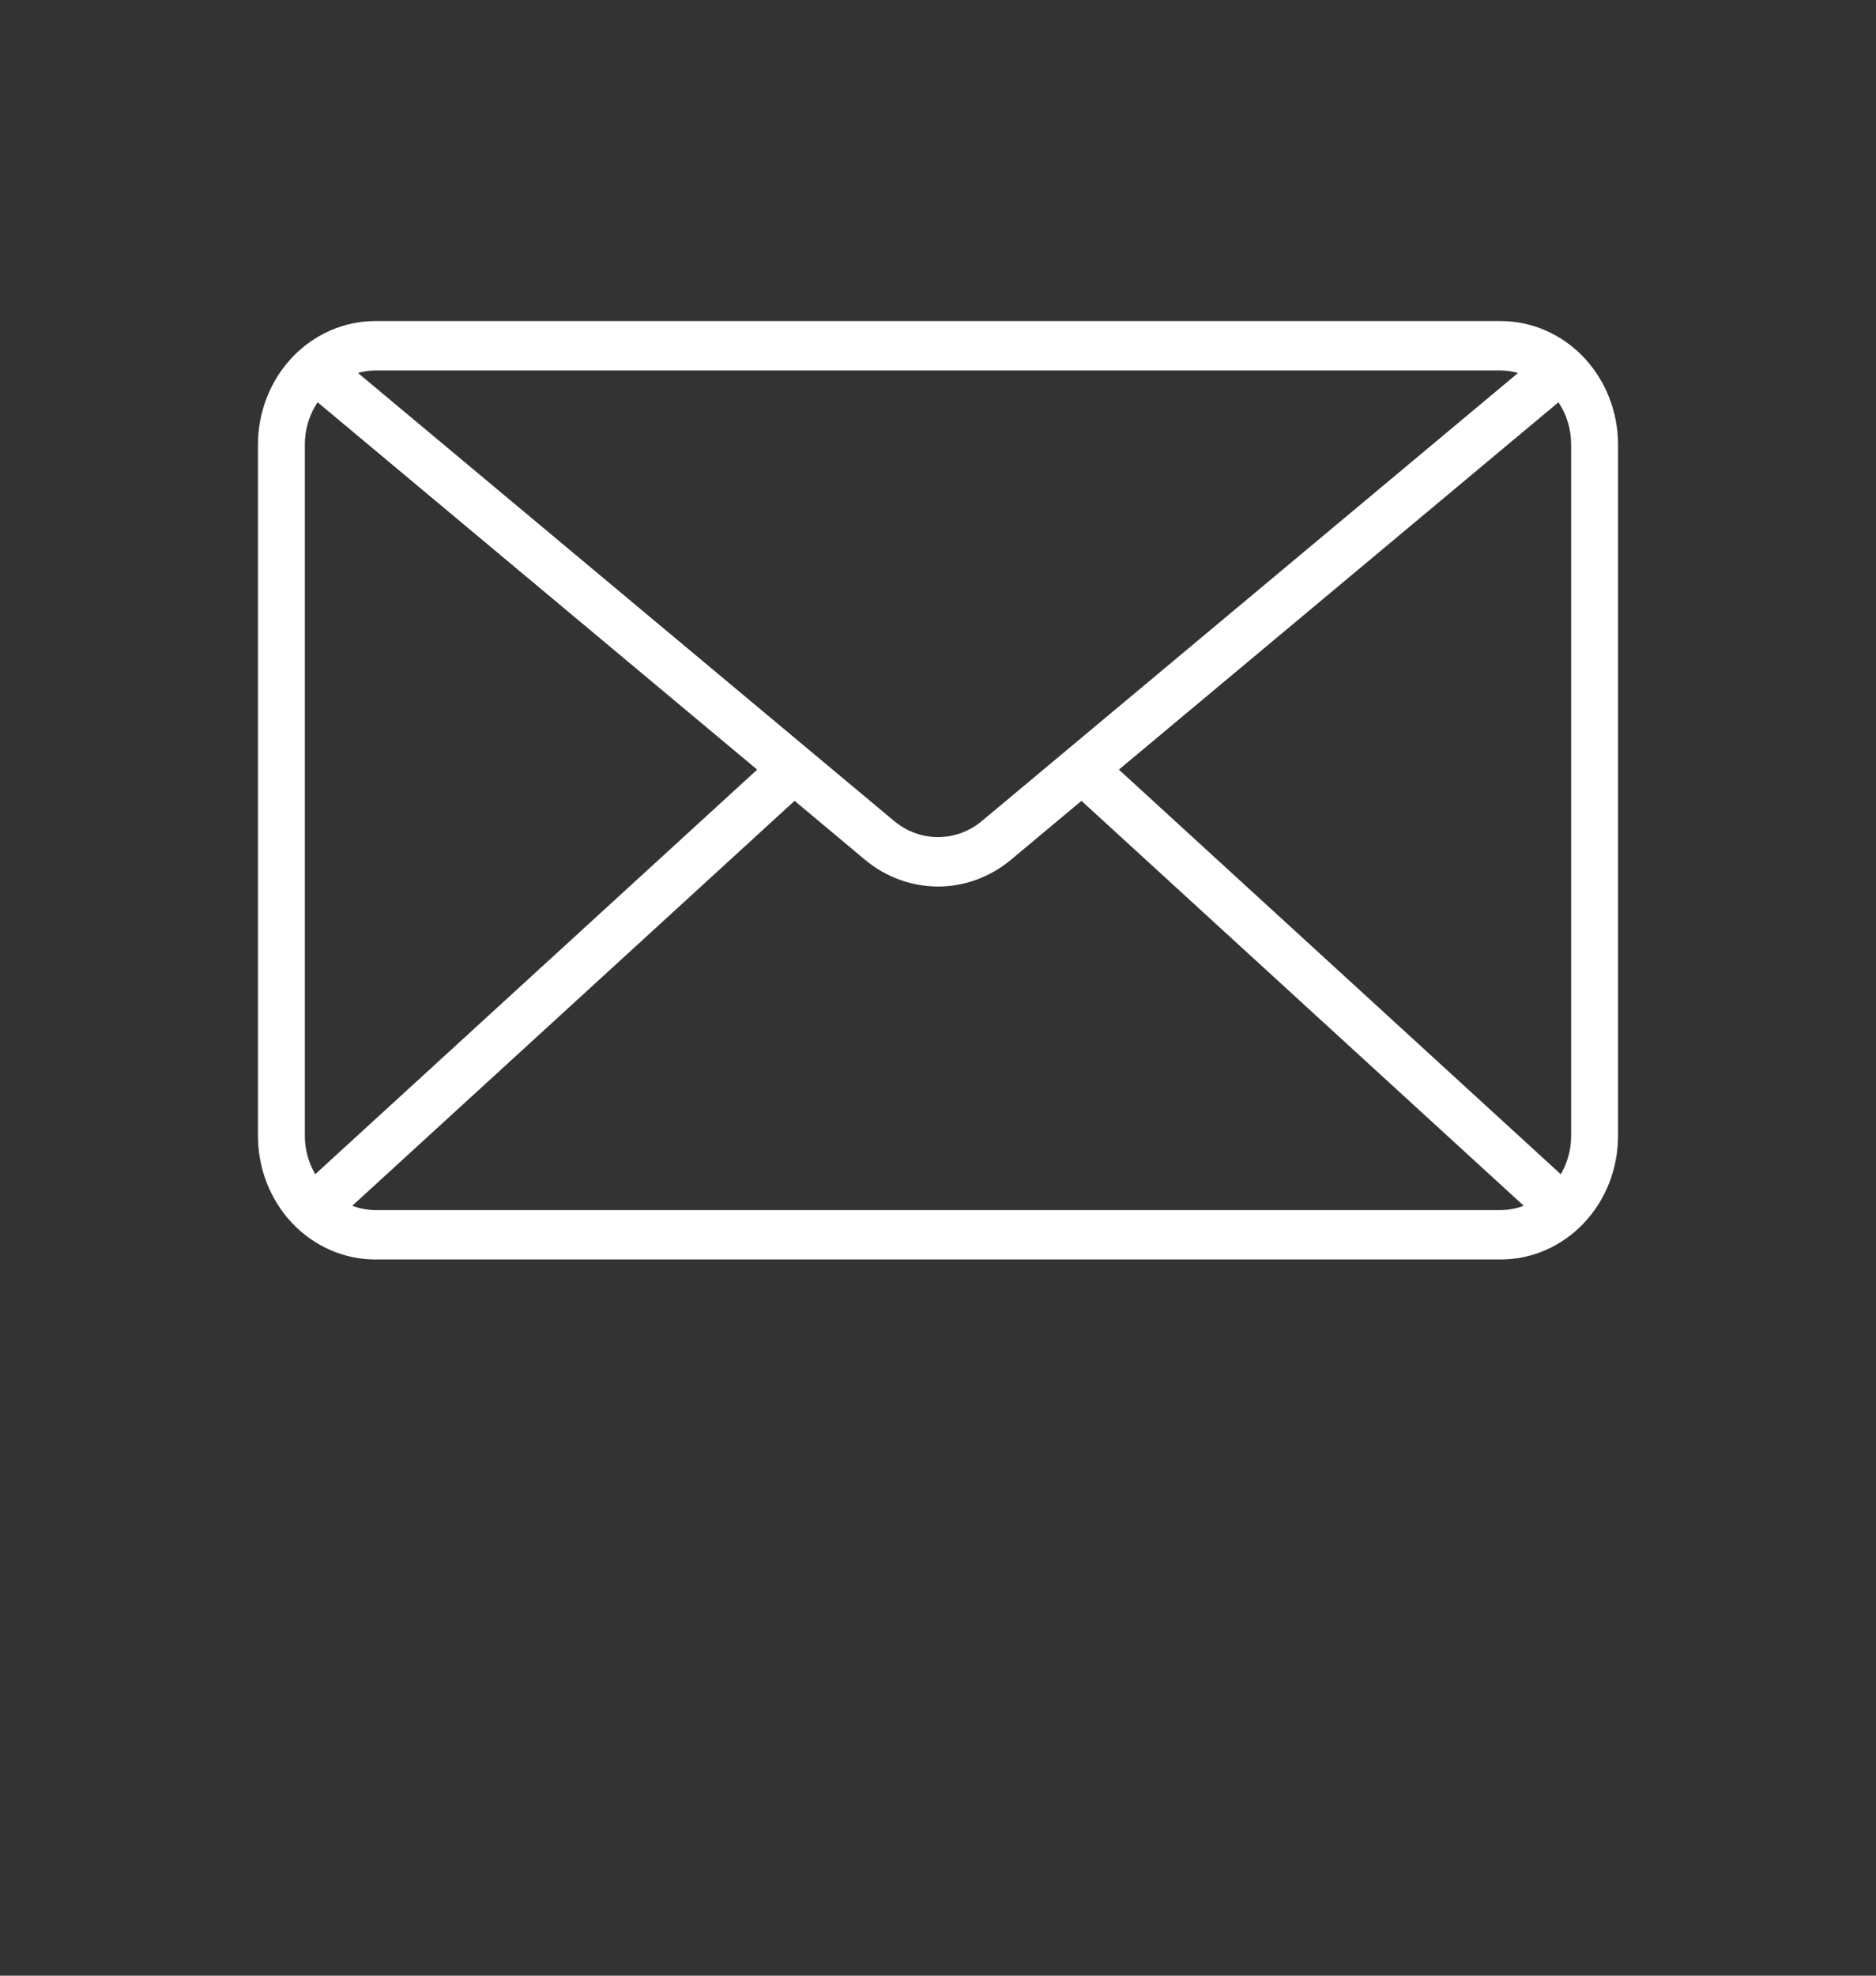 <svg width="38" height="40" viewBox="0 0 38 40" fill="none" xmlns="http://www.w3.org/2000/svg">
<rect x="0" y="0" width="38" height="40" fill="#333333" stroke="none"/>
<path d="M7.6 6.5H30.4C31.03 6.501 31.633 6.765 32.079 7.233C32.524 7.702 32.774 8.337 32.775 9V23C32.774 23.663 32.524 24.298 32.079 24.767C31.633 25.235 31.03 25.499 30.4 25.5H7.6C6.97 25.499 6.367 25.235 5.921 24.767C5.476 24.298 5.226 23.663 5.225 23V9C5.226 8.337 5.476 7.702 5.921 7.233C6.367 6.764 6.97 6.501 7.6 6.5ZM15.337 15.582L6.433 8.144C6.265 8.395 6.175 8.694 6.175 9V23C6.176 23.273 6.249 23.541 6.386 23.773L15.337 15.582ZM7.6 7.5C7.482 7.502 7.365 7.519 7.251 7.551L18.111 16.622C18.364 16.833 18.677 16.948 18.999 16.948C19.322 16.948 19.635 16.834 19.888 16.623L30.749 7.551C30.635 7.519 30.518 7.502 30.4 7.5L7.6 7.5ZM31.615 23.774C31.751 23.541 31.824 23.273 31.825 23V9C31.825 8.694 31.735 8.395 31.568 8.144L22.664 15.582L31.615 23.774ZM30.4 24.5C30.558 24.498 30.715 24.469 30.864 24.412L21.906 16.214L20.477 17.408V17.408C20.056 17.758 19.536 17.949 19 17.949C18.463 17.948 17.943 17.758 17.522 17.407L16.095 16.214L7.136 24.412C7.285 24.469 7.442 24.498 7.6 24.5L30.4 24.5Z" fill="white"/>
</svg>
